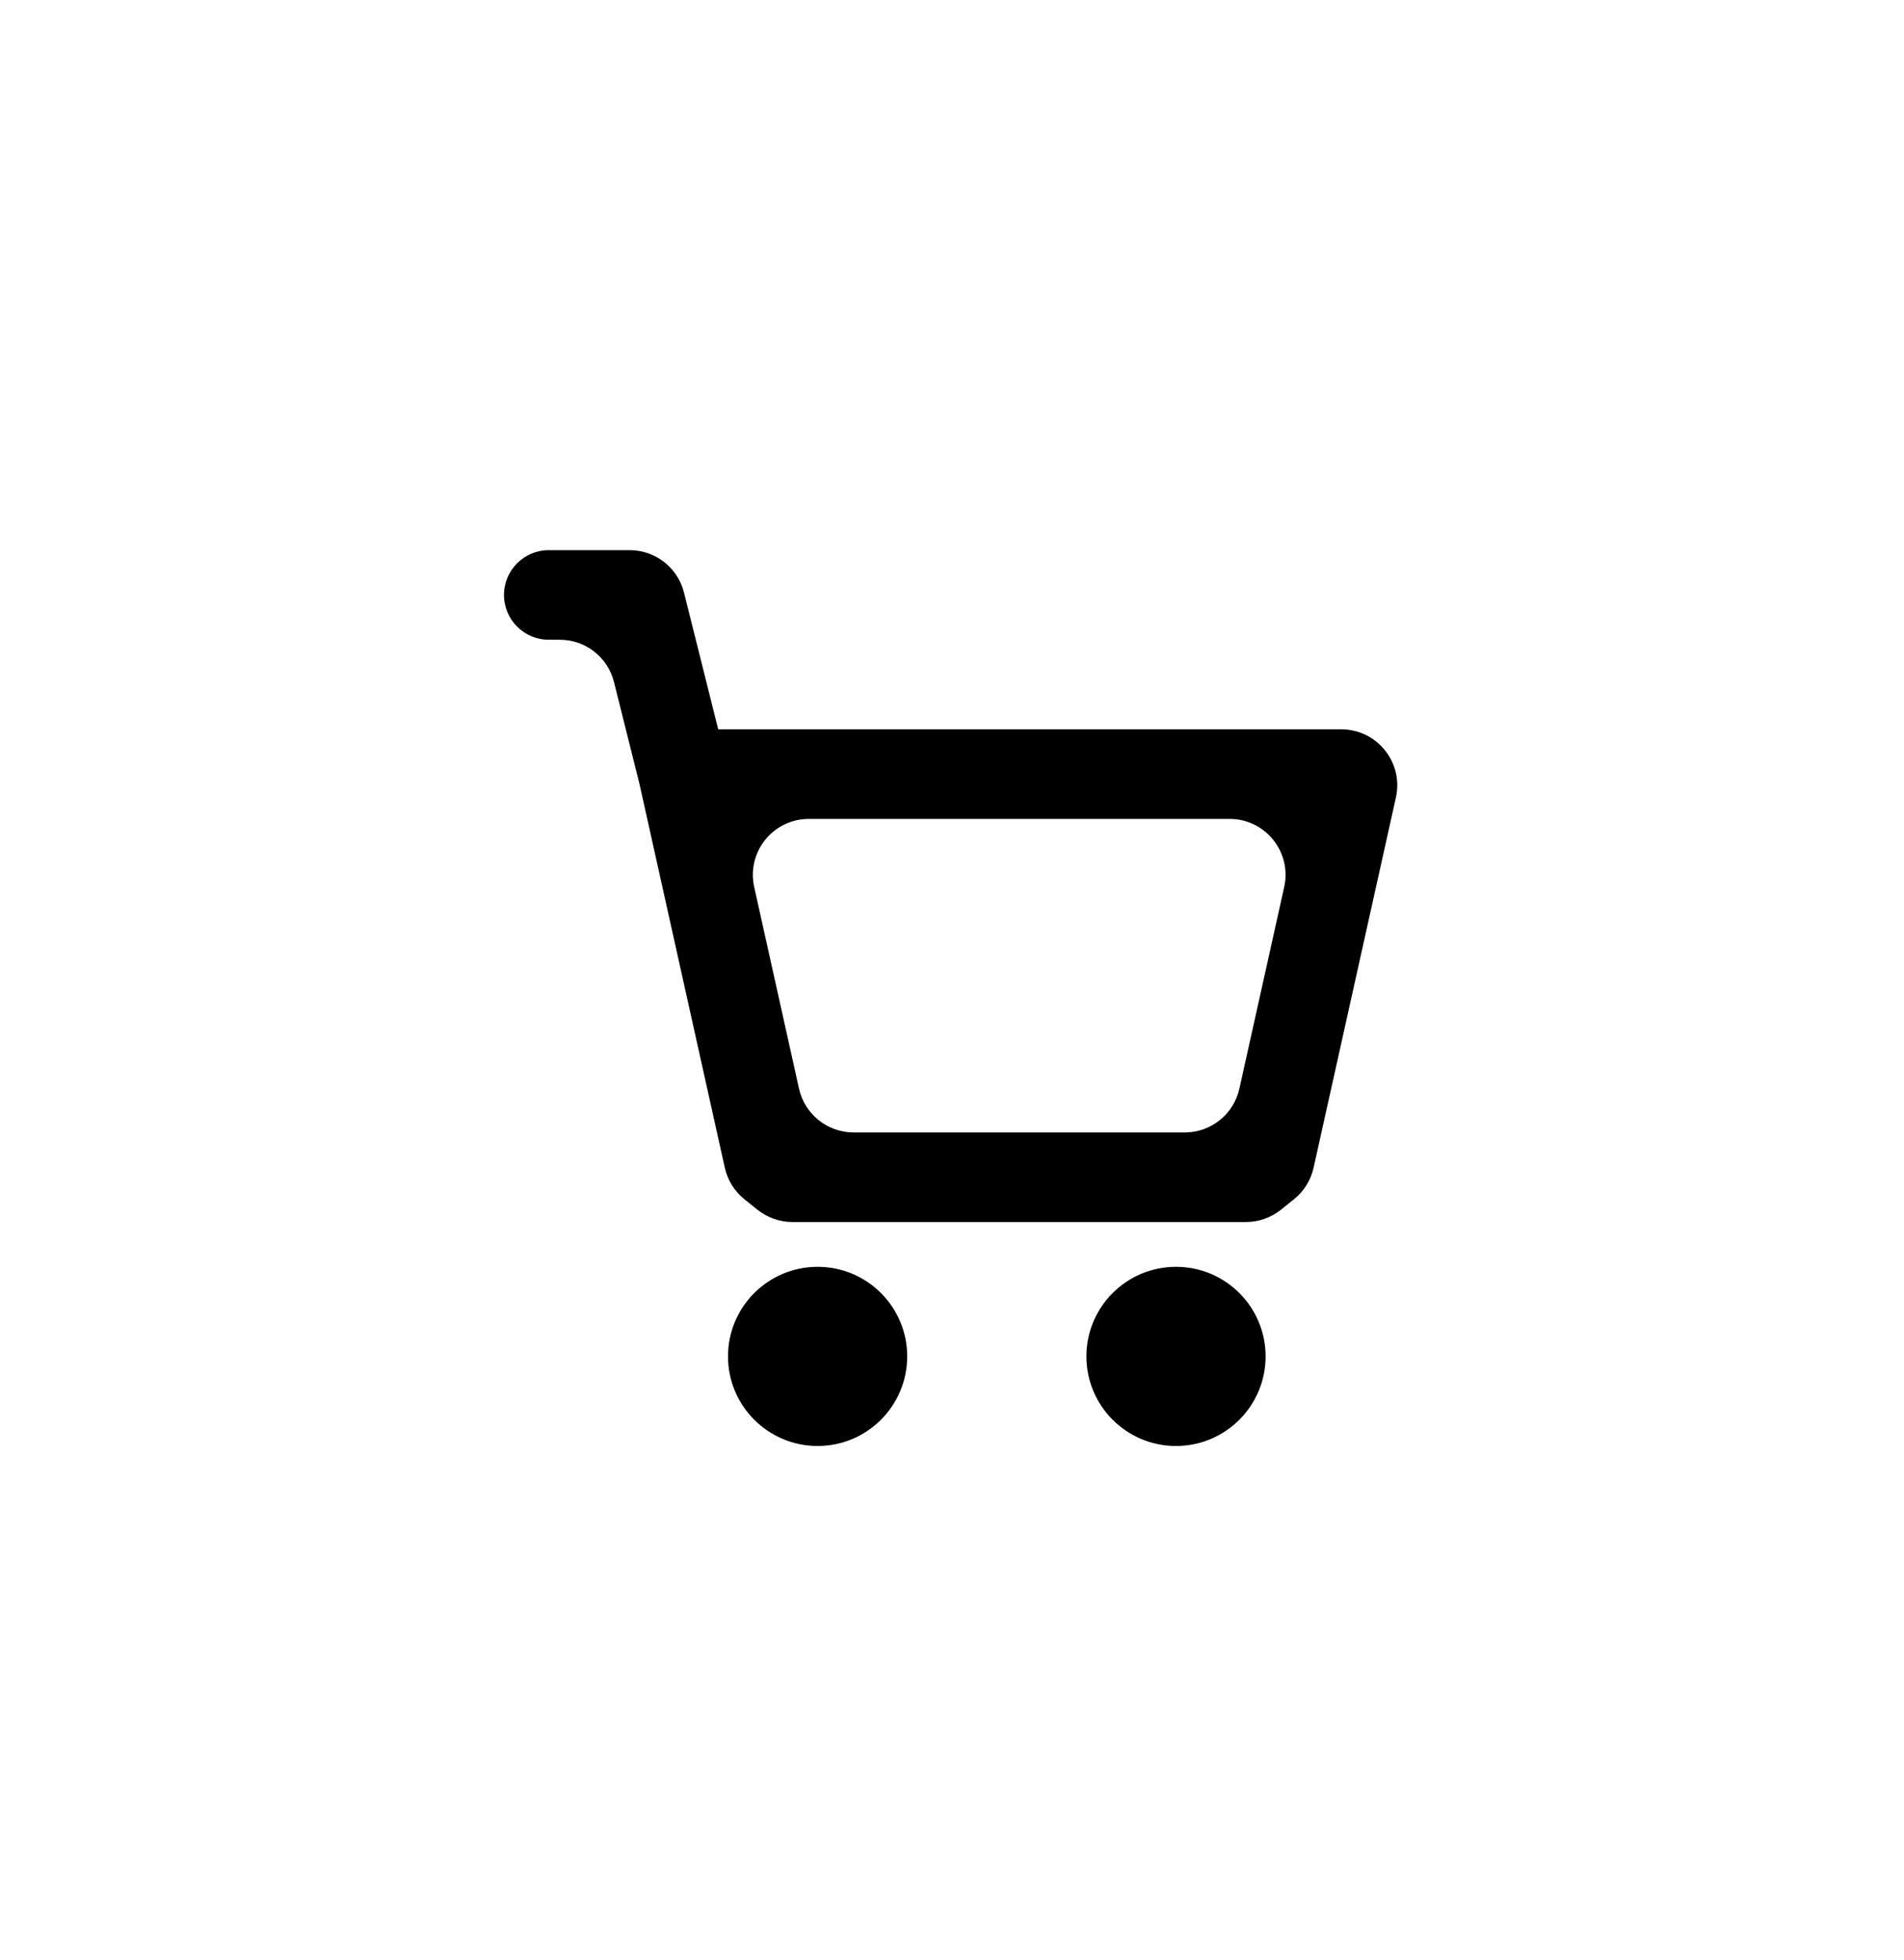 <svg width="34" height="35" viewBox="0 0 34 35" fill="none" xmlns="http://www.w3.org/2000/svg">
<path fill-rule="evenodd" clip-rule="evenodd" d="M10.964 12.181C10.853 11.737 10.454 11.426 9.997 11.426H9.8C9.358 11.426 9 11.068 9 10.626V10.626C9 10.184 9.358 9.826 9.8 9.826H11.244C11.703 9.826 12.103 10.138 12.214 10.583L12.825 13.026H23.951C24.59 13.026 25.066 13.618 24.927 14.243L23.457 20.856C23.408 21.078 23.284 21.277 23.107 21.419L22.874 21.606C22.697 21.748 22.476 21.826 22.248 21.826H14.152C13.924 21.826 13.703 21.748 13.526 21.606L13.293 21.419C13.116 21.277 12.992 21.078 12.943 20.856L11.421 14.009L10.964 12.181ZM14.444 14.626C13.804 14.626 13.329 15.218 13.468 15.843L14.268 19.443C14.369 19.9 14.775 20.226 15.244 20.226H21.156C21.625 20.226 22.031 19.9 22.132 19.443L22.932 15.843C23.071 15.218 22.596 14.626 21.956 14.626H14.444ZM16.2 24.226C16.2 25.109 15.484 25.826 14.6 25.826C13.716 25.826 13 25.109 13 24.226C13 23.342 13.716 22.626 14.6 22.626C15.484 22.626 16.2 23.342 16.2 24.226ZM21 25.826C21.884 25.826 22.6 25.109 22.6 24.226C22.6 23.342 21.884 22.626 21 22.626C20.116 22.626 19.4 23.342 19.4 24.226C19.4 25.109 20.116 25.826 21 25.826Z" fill="black"/>
</svg>
